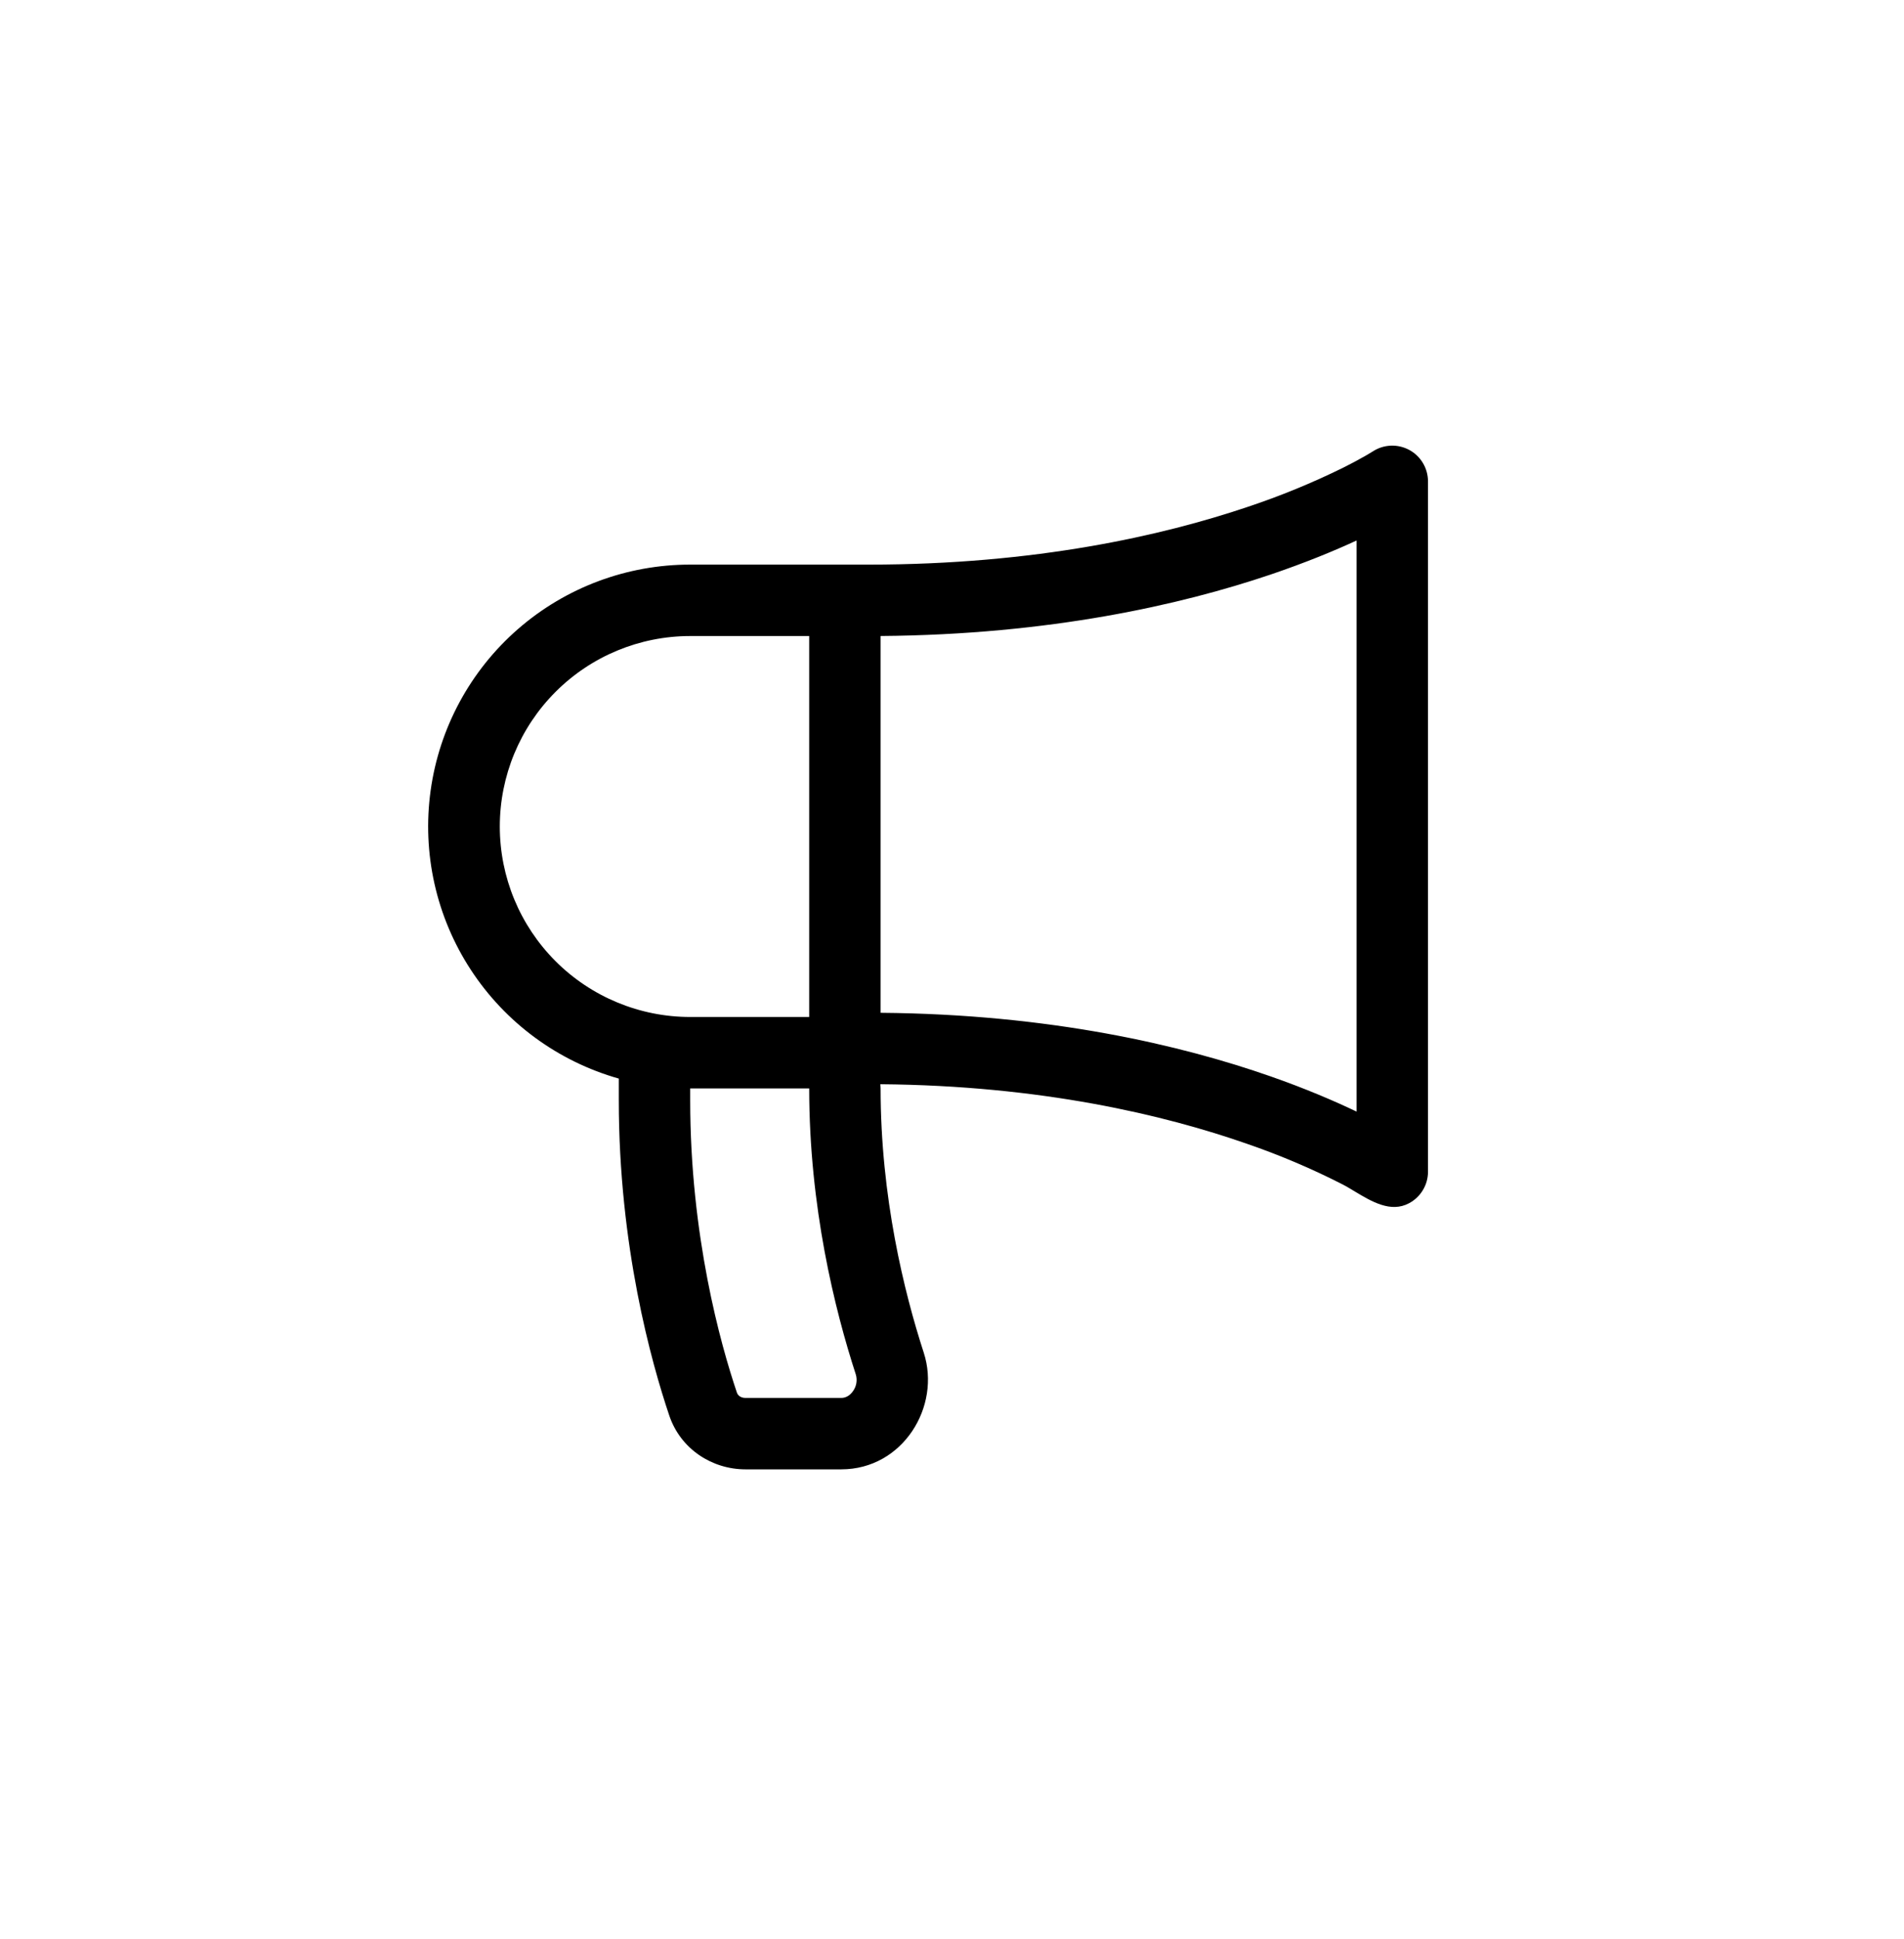 <svg width="56" height="57" viewBox="0 0 56 57" fill="none" xmlns="http://www.w3.org/2000/svg">
<path d="M42 14.15V34.45C42 34.641 41.948 34.828 41.849 34.991C41.751 35.154 41.61 35.288 41.441 35.377C40.904 35.663 40.345 35.328 39.847 35.03L39.843 35.027C39.717 34.952 39.595 34.877 39.477 34.817C38.573 34.356 37.637 33.959 36.677 33.629C34.244 32.779 30.628 31.916 25.893 31.877L25.9 32C25.9 35.191 26.592 37.991 27.168 39.766C27.684 41.35 26.555 43.2 24.744 43.2H21.925C20.951 43.2 20.021 42.612 19.685 41.62C19.158 40.057 18.2 36.636 18.2 32.35V31.711C16.41 31.205 14.864 30.069 13.847 28.512C12.829 26.955 12.41 25.082 12.666 23.24C12.922 21.398 13.836 19.711 15.239 18.491C16.643 17.27 18.44 16.599 20.3 16.6H25.55C30.457 16.6 34.195 15.746 36.687 14.906C37.646 14.587 38.583 14.204 39.49 13.758C39.722 13.643 39.951 13.521 40.176 13.392C40.243 13.353 40.309 13.314 40.375 13.273C40.533 13.169 40.716 13.111 40.905 13.103C41.094 13.095 41.282 13.139 41.448 13.228C41.615 13.318 41.754 13.451 41.851 13.614C41.948 13.776 41.999 13.961 42 14.15ZM25.9 29.777C30.89 29.818 34.738 30.726 37.37 31.646C38.402 32.007 39.246 32.37 39.9 32.682V15.891C39.246 16.193 38.398 16.544 37.359 16.896C34.73 17.783 30.885 18.66 25.9 18.699V29.777ZM20.3 18.7C18.815 18.7 17.39 19.29 16.34 20.341C15.29 21.391 14.7 22.815 14.7 24.3C14.7 25.786 15.29 27.21 16.34 28.26C17.39 29.31 18.815 29.9 20.3 29.9H23.8V18.7H20.3ZM20.3 32.35C20.3 36.336 21.193 39.523 21.675 40.948C21.7 41.019 21.778 41.1 21.925 41.1H24.744C24.865 41.1 24.994 41.04 25.092 40.895C25.141 40.826 25.173 40.747 25.187 40.664C25.201 40.58 25.196 40.495 25.172 40.414C24.552 38.508 23.8 35.481 23.8 32H20.3V32.35Z" fill="black"/>
</svg>
